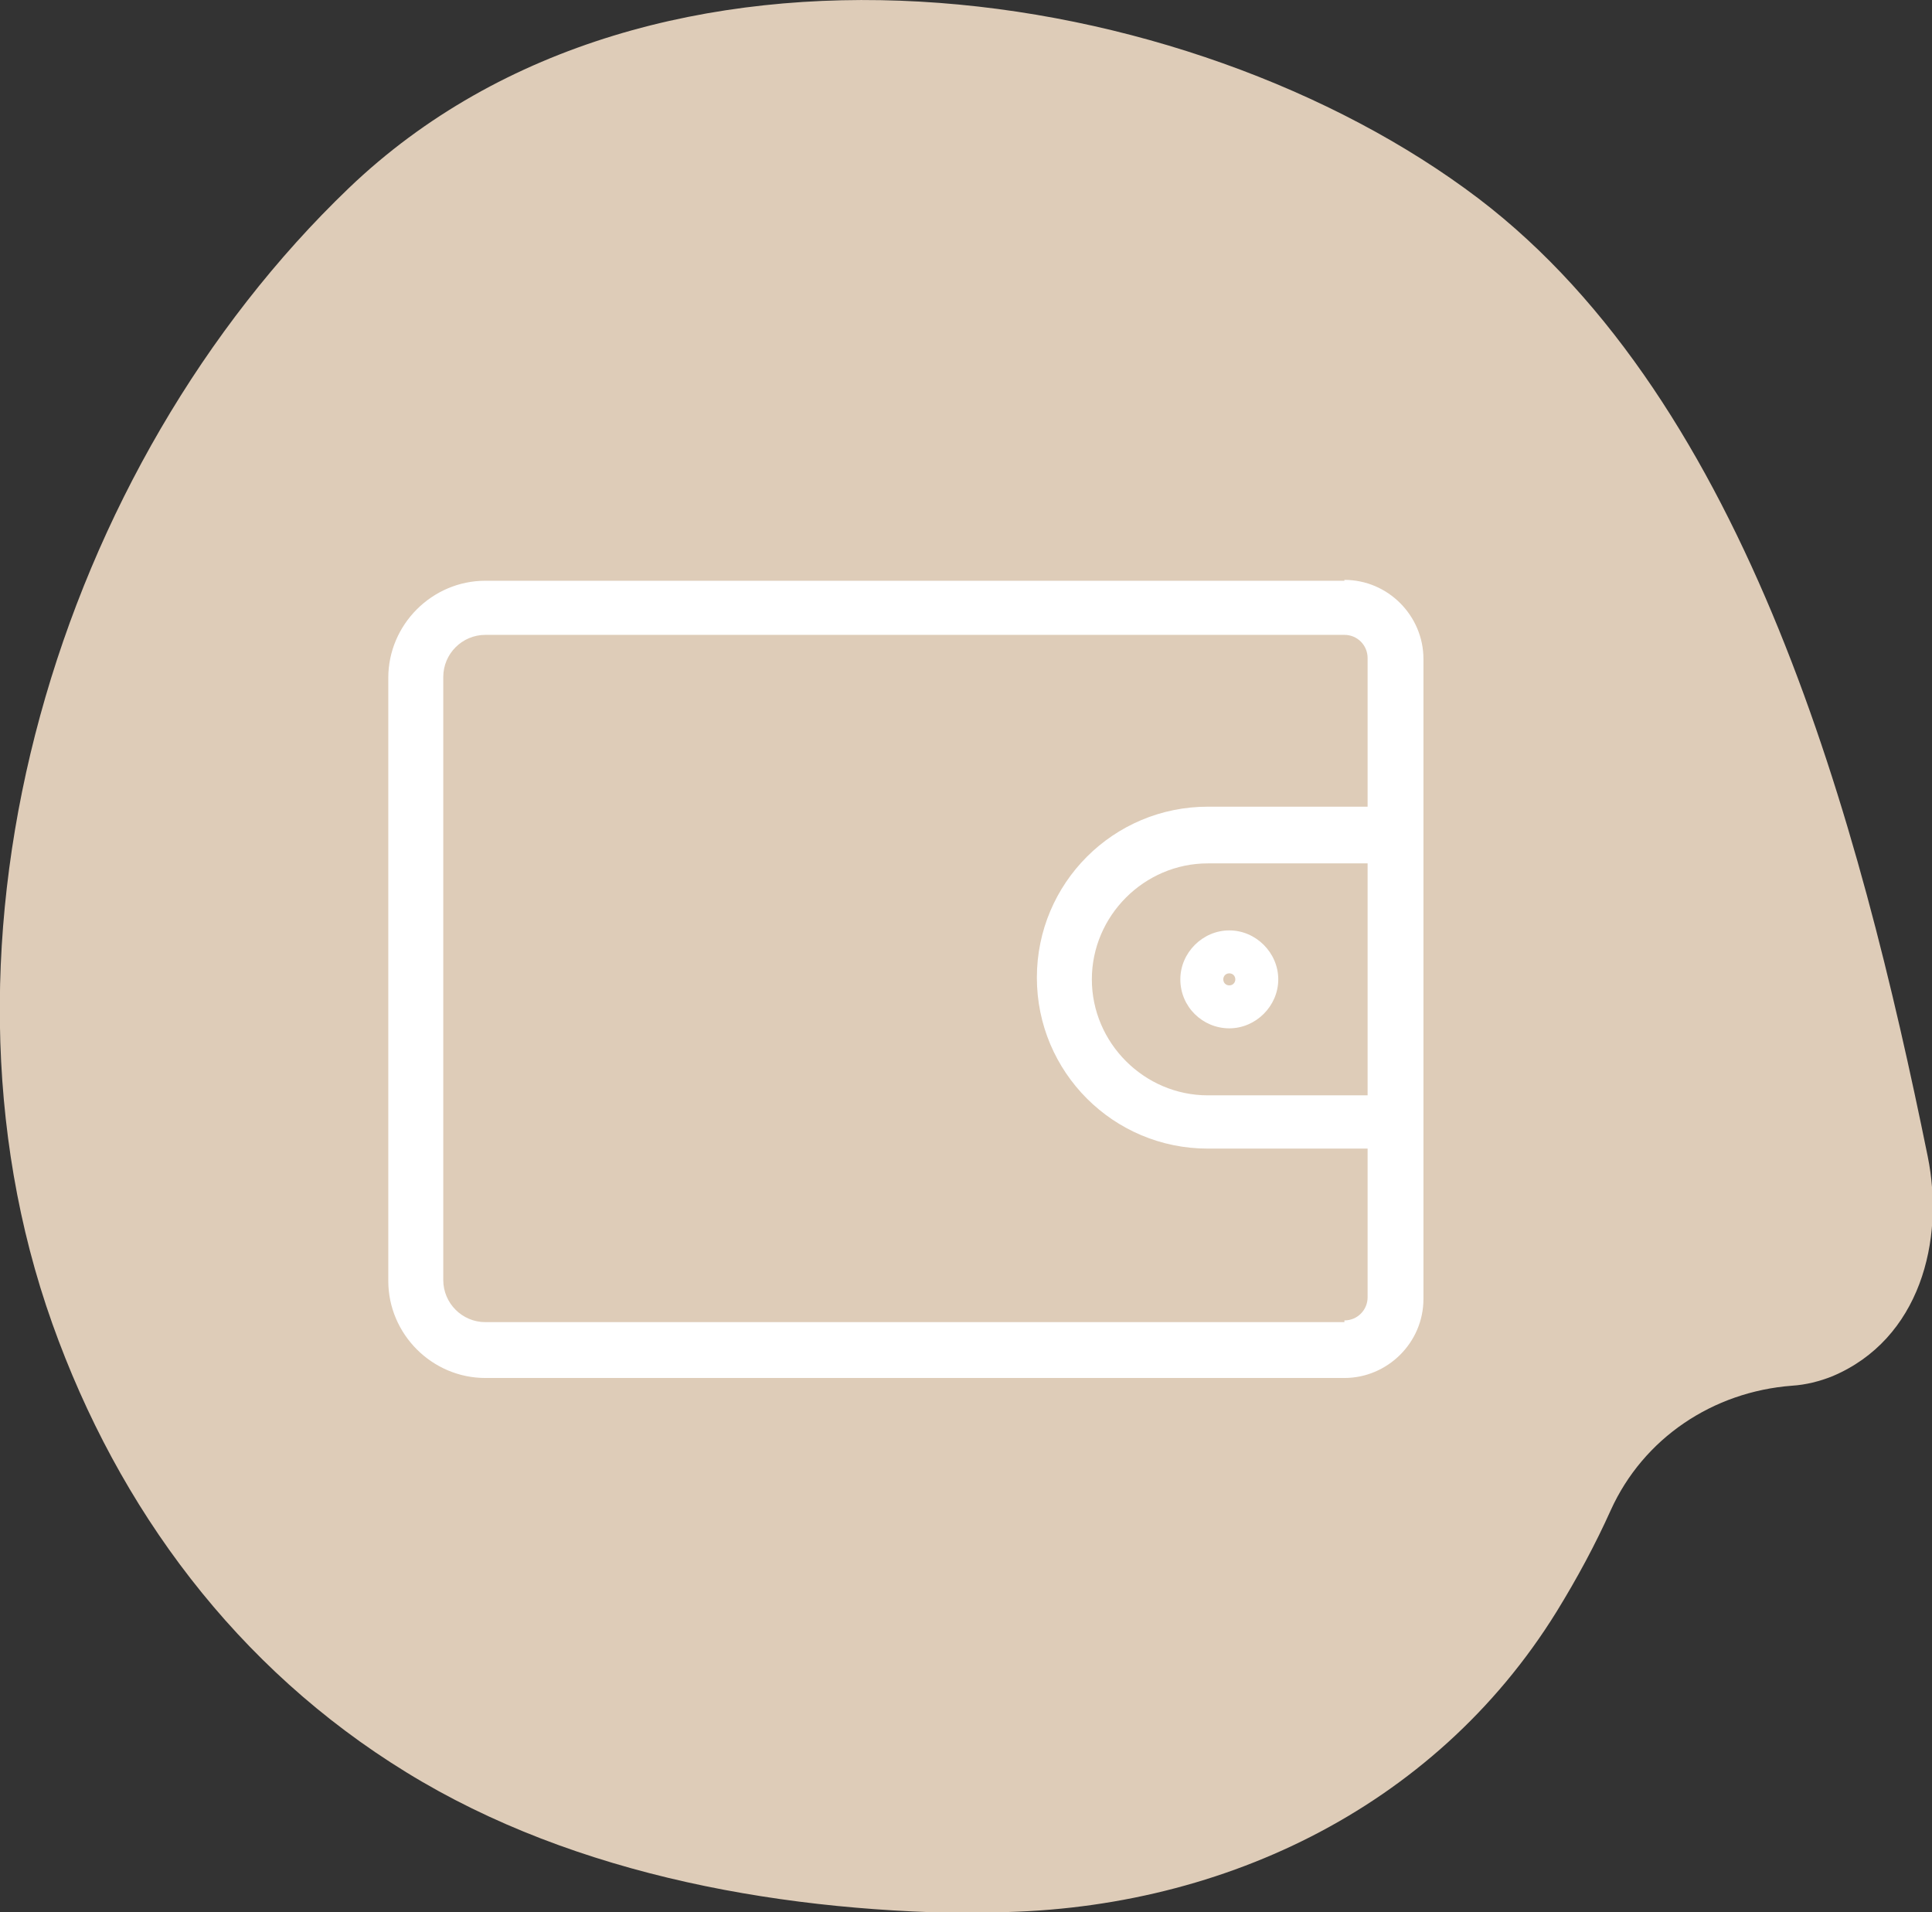 <?xml version="1.0" encoding="UTF-8"?>
<svg id="Layer_1" xmlns="http://www.w3.org/2000/svg" version="1.1" viewBox="0 0 224.9 222.6">
  <rect x="0" y="0" width="224.9" height="222.6" fill="#333333" stroke="none"/>
  <defs>
    <style>
      .st0 {
        fill: #deccb8;
      }

      .st1 {
        fill: #fff;
      }
    </style>
  </defs>
  <path class="st0" d="M114.8,222.6c26.7,0,52.1-11.9,66.4-35,2.4-3.9,4.5-7.8,6.3-11.8,3.8-8.4,11.9-13.8,21.1-14.5,1.6-.1,3.2-.5,4.7-1.1,10.2-4.3,13.1-15.8,11.1-25.6-7.9-38.8-20.9-87.6-52.3-111.5C138.5-2.4,76.1-12.1,40.6,21.9,6.8,54.3-9.9,109.2,6.1,154.1c7.7,21.6,21.5,40.1,41.2,52.2,19.8,12.2,44.6,16.4,67.6,16.4Z" />
  <g>
    <path class="st1" d="M156.5,67.6H56.5c-6.2,0-11.3,5.1-11.3,11.3v70.2c0,6.2,5.1,11.3,11.3,11.3h100c5,0,9.2-4.1,9.2-9.2v-74.5c0-5-4.1-9.2-9.2-9.2ZM159.2,127.5h-18.6c-7.4,0-13.5-6.1-13.5-13.5s6.1-13.5,13.5-13.5h18.6v27ZM156.5,153.9H56.5c-2.7,0-4.9-2.2-4.9-4.9v-70.2c0-2.7,2.2-4.9,4.9-4.9h100c1.5,0,2.7,1.2,2.7,2.7v17.3h-18.6c-11,0-19.9,8.9-19.9,19.9s8.9,19.9,19.9,19.9h18.6v17.3c0,1.5-1.2,2.7-2.7,2.7Z" />
    <path class="st1" d="M137.4,114c0,3.2,2.6,5.7,5.7,5.7s5.7-2.6,5.7-5.7-2.6-5.7-5.7-5.7-5.7,2.6-5.7,5.7ZM143.1,113.3c.4,0,.7.3.7.7s-.3.7-.7.7-.7-.3-.7-.7.3-.7.7-.7Z" />
  </g>
</svg>